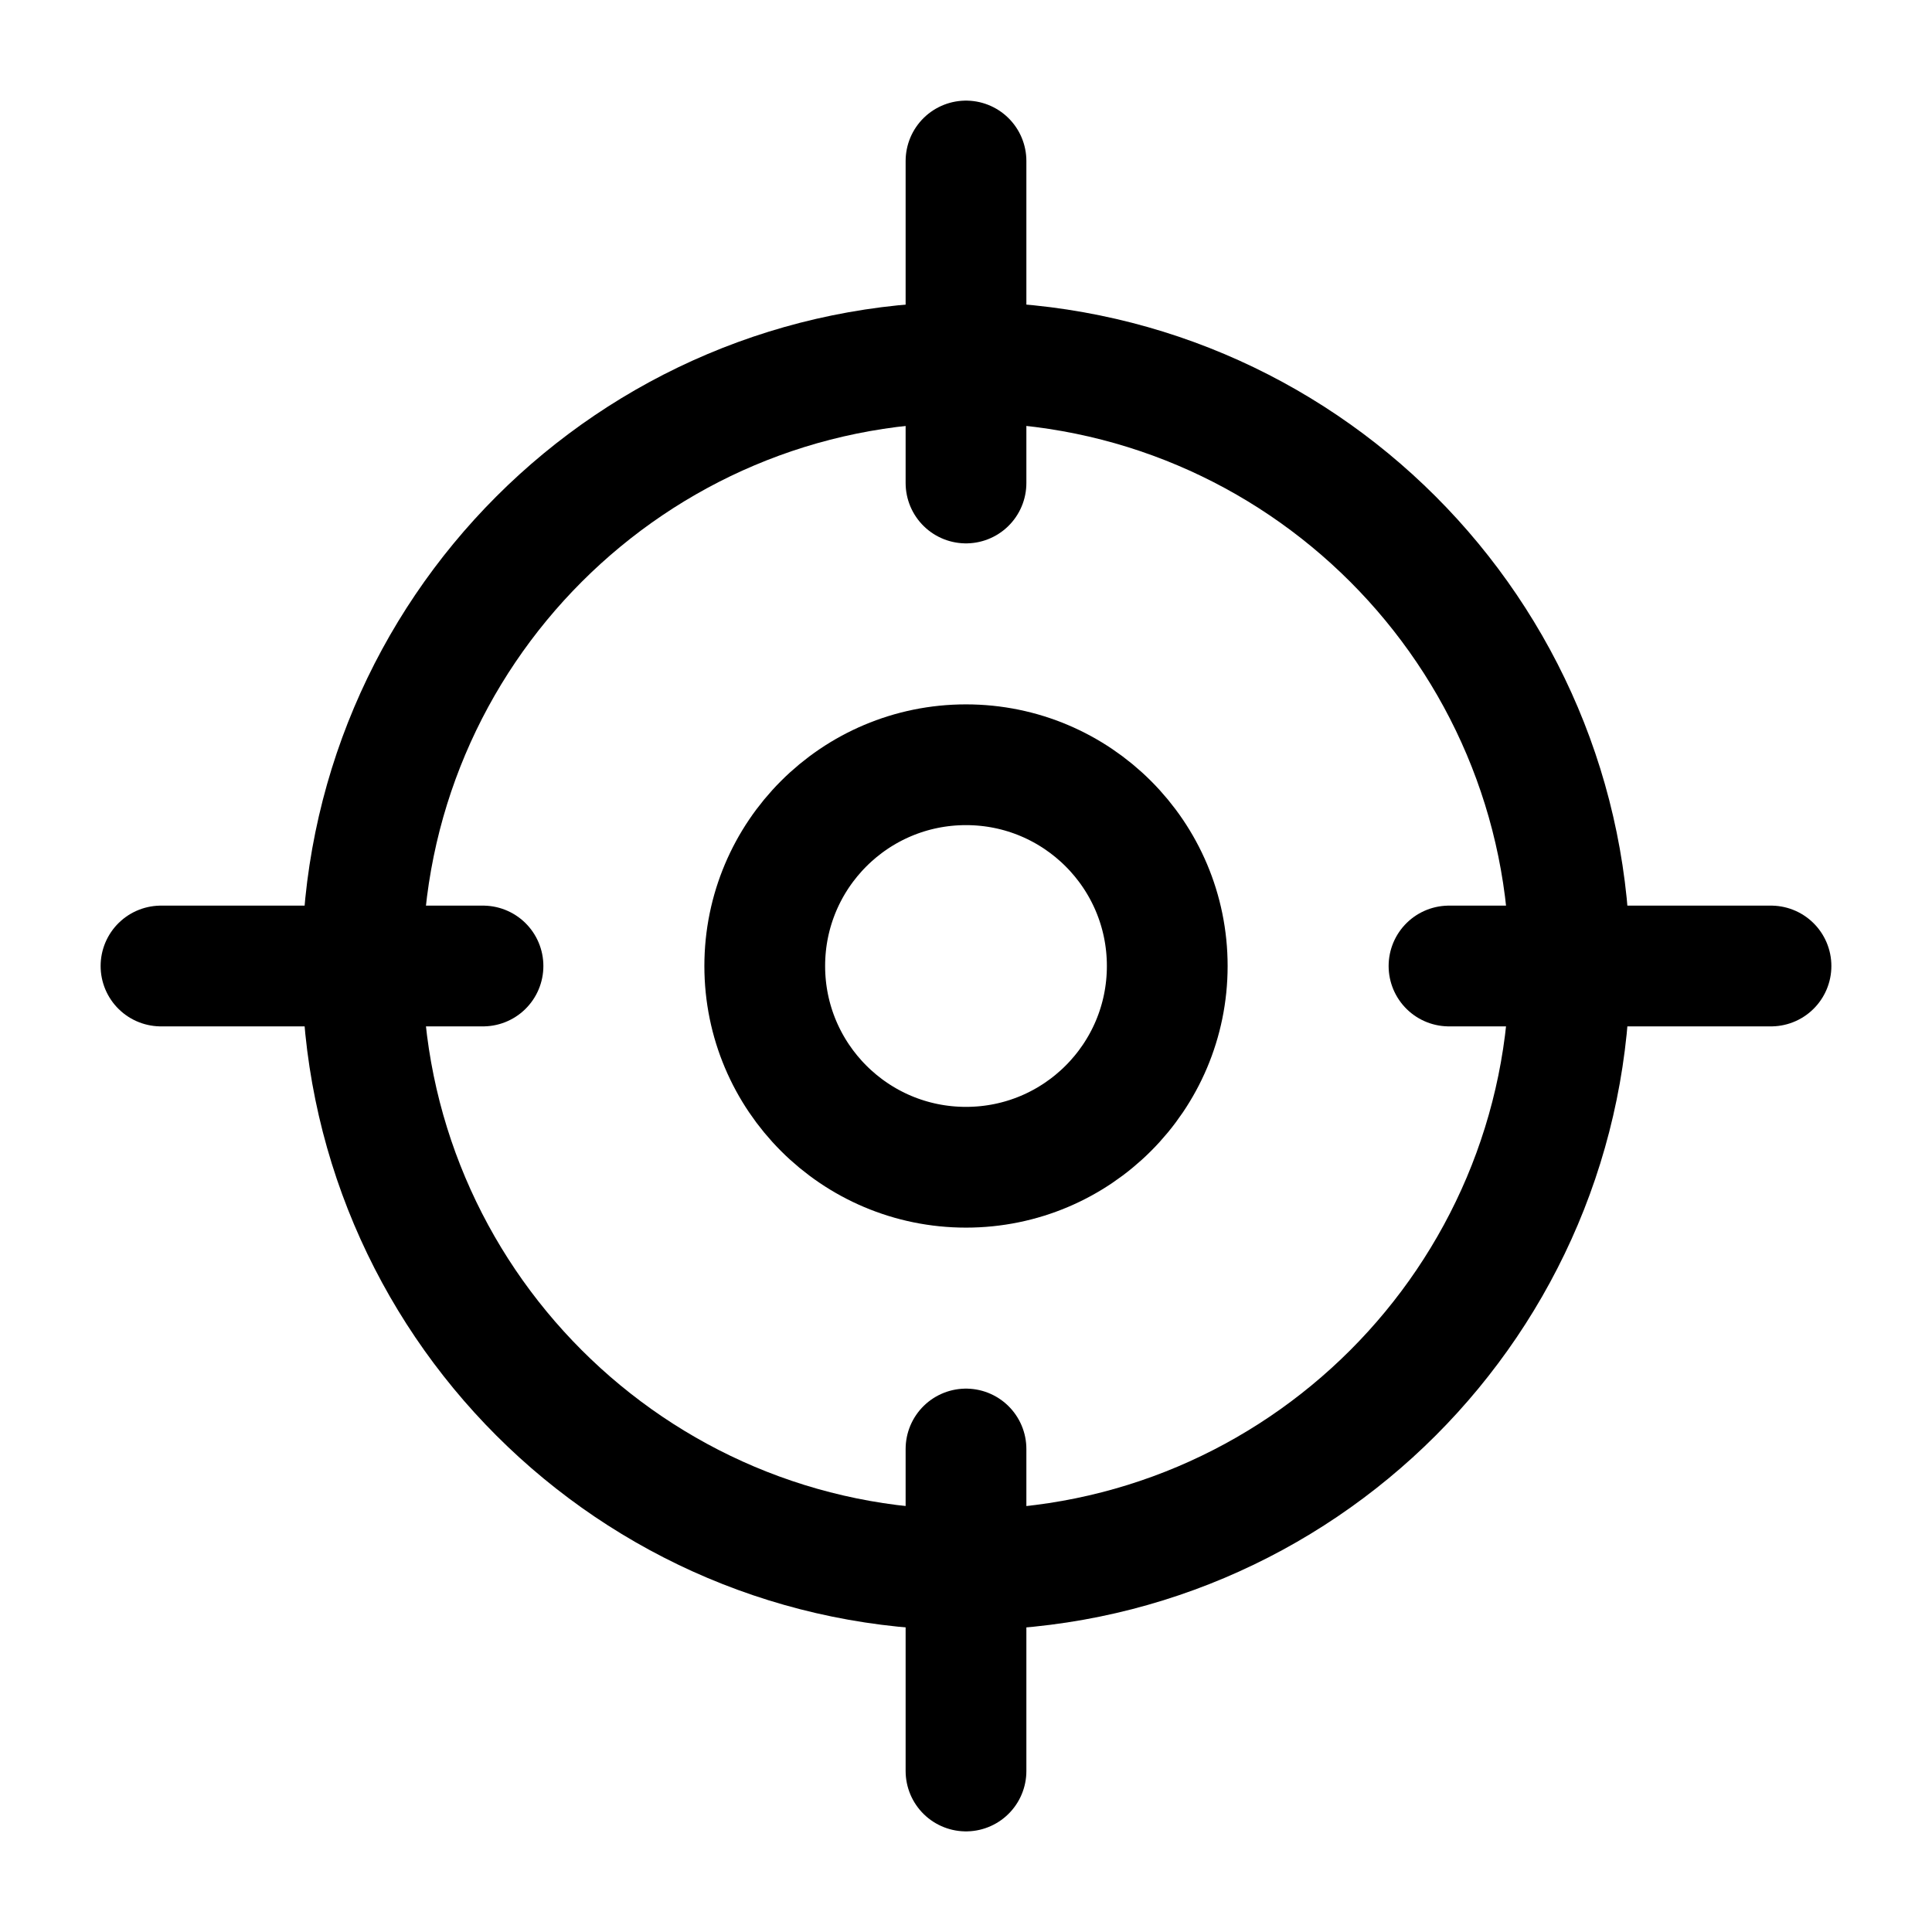 <?xml version="1.0" encoding="utf-8"?><!-- Скачано с сайта svg4.ru / Downloaded from svg4.ru -->
<svg width="800px" height="800px" viewBox="0 0 24 24" fill="none" xmlns="http://www.w3.org/2000/svg">
<g id="style=linear">
<g id="gps">
<path id="vector" d="M12 19.5C16.142 19.5 19.5 16.142 19.5 12C19.5 7.858 16.142 4.5 12 4.5C7.858 4.5 4.5 7.858 4.5 12C4.5 16.142 7.858 19.5 12 19.5Z" stroke="#000000" stroke-width="1.5" stroke-linecap="round" stroke-linejoin="round"/>
<path id="vector_2" d="M12 14.5C13.381 14.5 14.5 13.381 14.5 12C14.5 10.619 13.381 9.5 12 9.5C10.619 9.5 9.5 10.619 9.5 12C9.5 13.381 10.619 14.5 12 14.5Z" stroke="#000000" stroke-width="1.5" stroke-linecap="round" stroke-linejoin="round"/>
<path id="vector_3" d="M12 6V2" stroke="#000000" stroke-width="1.5" stroke-linecap="round" stroke-linejoin="round"/>
<path id="vector_4" d="M6 12H2" stroke="#000000" stroke-width="1.5" stroke-linecap="round" stroke-linejoin="round"/>
<path id="vector_5" d="M12 18L12 22" stroke="#000000" stroke-width="1.5" stroke-linecap="round" stroke-linejoin="round"/>
<path id="vector_6" d="M18 12L22 12" stroke="#000000" stroke-width="1.5" stroke-linecap="round" stroke-linejoin="round"/>
</g>
</g>
</svg>